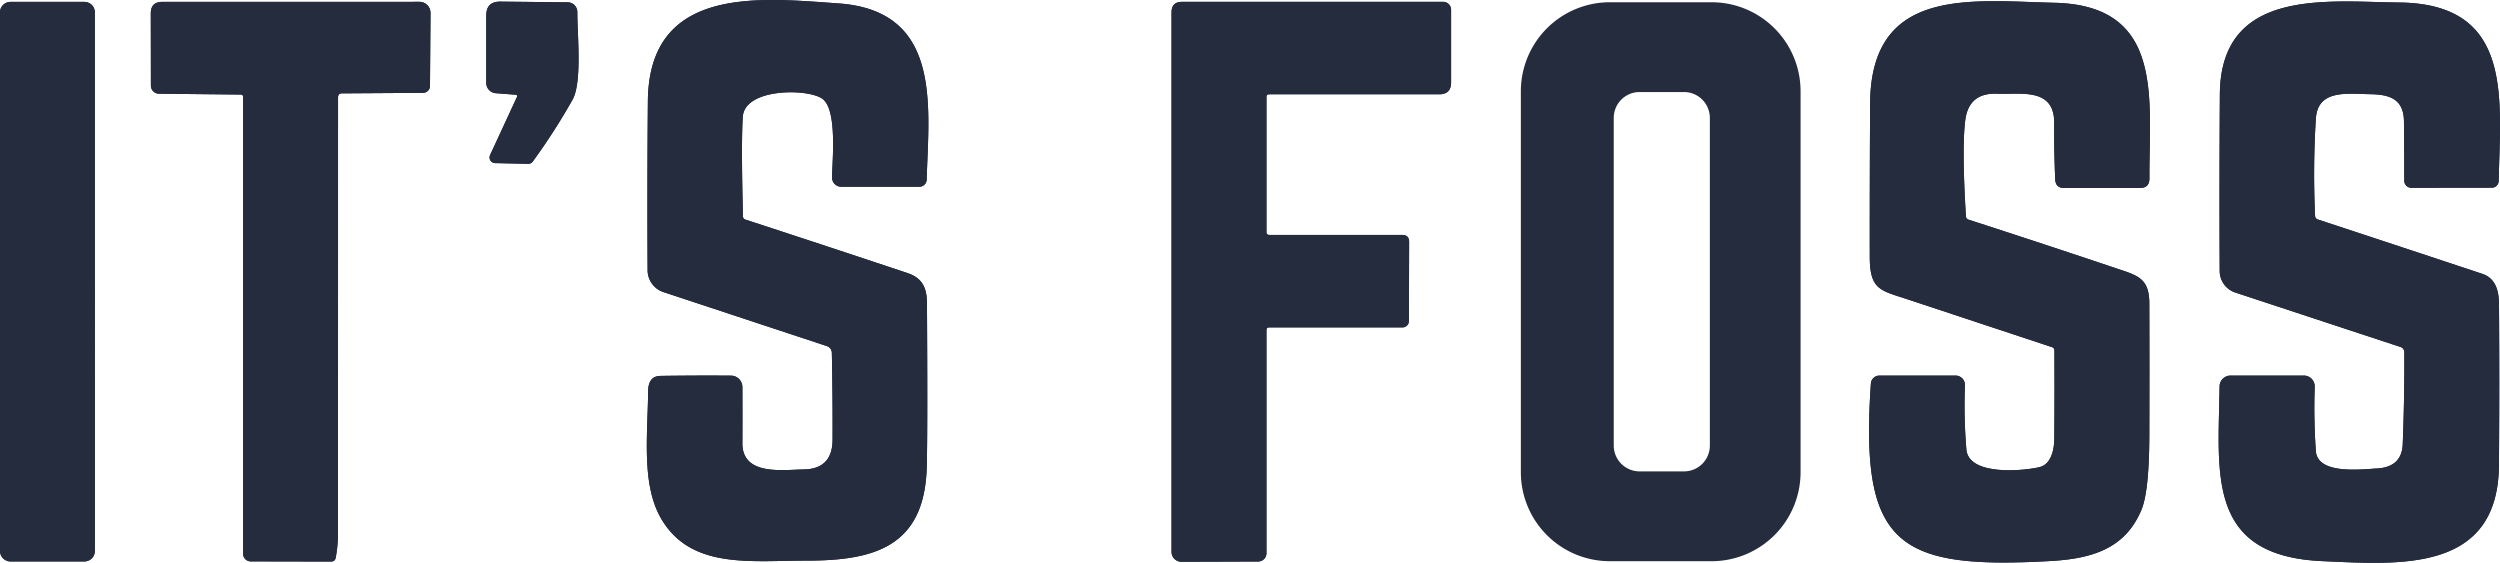 <svg xmlns="http://www.w3.org/2000/svg" width="191" height="43" fill="#242C3E"><path d="M7.248.948a.805.805 0 0 0-.803-.804H.803A.8.8 0 0 0 0 .948v41.143a.805.805 0 0 0 .803.804h5.642a.8.8 0 0 0 .803-.804zm11.325 6.467V42.31a.58.58 0 0 0 .58.58l6.136.013q.306 0 .362-.303.17-.927.17-1.866.005-16.477.005-33.287 0-.31.305-.314l6.192-.04a.53.53 0 0 0 .528-.526l.04-5.571a.85.85 0 0 0-.521-.792.8.8 0 0 0-.326-.064L12.398.144q-.878 0-.878.88l.008 5.516a.63.63 0 0 0 .181.437.62.62 0 0 0 .435.183l6.243.064q.186 0 .186.191m20.914.012-2.046 4.422a.434.434 0 0 0 .381.612l2.512.056a.42.42 0 0 0 .377-.187 48 48 0 0 0 3.028-4.708c.755-1.341.358-5.078.37-6.694a.75.75 0 0 0-.45-.692.7.7 0 0 0-.281-.06L38.22.124q-1.07-.007-1.07 1.059V6.34a.786.786 0 0 0 .724.78l1.502.115q.195.015.111.191ZM61.39 35.866c-1.557.02-4.68.506-4.672-2.001q.01-2.185 0-4.295a.88.88 0 0 0-.255-.615.87.87 0 0 0-.612-.256 241 241 0 0 0-5.388.02q-.934.012-.946 1.174c-.032 3.335-.525 7.127.997 9.734 2.265 3.872 6.807 3.204 11.115 3.204 5.245.004 9.02-1.11 9.176-7.18q.07-2.81.015-12.476c-.007-1.21-.365-1.938-1.498-2.316a1887 1887 0 0 0-12.366-4.08q-.19-.06-.195-.258-.14-5.655-.012-7.597c.14-2.161 4.8-2.181 6.029-1.413 1.22.76.806 4.747.79 6.045a.705.705 0 0 0 .704.712h5.964a.56.56 0 0 0 .56-.545C70.968 8.06 71.97.81 64.05.26c-5.93-.414-14.469-1.425-14.553 7.458a913 913 0 0 0-.02 12.934 1.765 1.765 0 0 0 1.208 1.663l12.49 4.127a.55.55 0 0 1 .377.514q.072 3.505.056 6.642-.012 2.236-2.217 2.268ZM96.956 7.204h13.002q.902 0 .906-.907V.749a.61.61 0 0 0-.608-.609H90.312q-.807 0-.807.808v41.214a.757.757 0 0 0 .759.757l5.861-.02a.635.635 0 0 0 .632-.637V25.224q0-.21.21-.21h10.186a.49.49 0 0 0 .488-.486l.016-6.045q.004-.534-.532-.533h-10.17a.2.2 0 0 1-.198-.2V7.404q0-.198.199-.199Zm53.24 9.313q-.321-5.269-.047-7.355.274-2.097 2.451-2.002c1.757.072 4.364-.497 4.34 2.237a82 82 0 0 0 .079 4.31q.028.653.676.653h5.798q.726 0 .723-.728c-.032-6.062 1.188-13.233-7.268-13.42-6.338-.143-14.02-1.282-14.071 7.697q-.033 5.838-.028 11.7c.004 2.547.81 2.571 2.877 3.256l11.035 3.653q.19.063.195.267.02 3.366-.008 6.737c-.008.856-.251 1.919-1.077 2.15-.97.27-5.452.775-5.639-1.33a40 40 0 0 1-.111-4.907.71.71 0 0 0-.715-.74h-5.826a.65.65 0 0 0-.644.605c-.854 12.357 2.019 14.207 13.646 13.567 3.231-.175 5.782-.931 7.026-3.924q.588-1.425.6-5.66.015-5.066 0-10.136c-.008-1.878-.906-2.101-2.4-2.603a994 994 0 0 0-11.405-3.76.276.276 0 0 1-.207-.267m26.676-.032a69 69 0 0 1 .06-7.418c.143-2.249 2.372-1.899 4.176-1.87 1.538.023 2.543.417 2.555 2.1q.021 2.293.024 4.514a.54.54 0 0 0 .537.537l6.151-.008a.525.525 0 0 0 .525-.513c.127-6.328 1.152-13.56-7.622-13.635-5.432-.052-13.626-1.174-13.682 7.02a1218 1218 0 0 0-.012 13.495 1.74 1.74 0 0 0 1.196 1.644l12.621 4.159a.42.42 0 0 1 .29.398q.017 3.447-.123 7.032-.072 1.736-1.947 1.85c-1.3.076-4.554.47-4.689-1.325a47 47 0 0 1-.088-4.915.834.834 0 0 0-.826-.856h-5.607a.84.84 0 0 0-.835.825c-.091 6.67-1.041 12.962 7.86 13.352 5.87.258 13.416.911 13.483-7.323q.049-6.156.004-12.313c-.008-1.043-.27-1.978-1.275-2.313a4191 4191 0 0 0-12.557-4.15.294.294 0 0 1-.219-.287"/><path d="M6.445.144H.803A.803.803 0 0 0 0 .948v41.143c0 .444.36.804.803.804h5.642c.444 0 .803-.36.803-.804V.948a.803.803 0 0 0-.803-.804m11.942 7.08-6.243-.064a.62.62 0 0 1-.435-.183.63.63 0 0 1-.181-.437l-.008-5.516q0-.88.878-.88L32.044.14a.84.84 0 0 1 .785.528.9.9 0 0 1 .062.328l-.04 5.571a.534.534 0 0 1-.528.526l-6.192.04q-.306.003-.305.314 0 16.81-.005 33.287 0 .939-.17 1.866-.056.303-.362.303l-6.136-.012a.586.586 0 0 1-.58-.581V7.415q0-.19-.186-.19Zm20.989.012-1.502-.115a.786.786 0 0 1-.723-.78V1.183q0-1.066 1.069-1.059l5.158.052a.735.735 0 0 1 .678.467.8.8 0 0 1 .053.285c-.012 1.616.385 5.353-.37 6.694a48 48 0 0 1-3.028 4.708.42.42 0 0 1-.377.187l-2.512-.056a.433.433 0 0 1-.381-.612l2.046-4.422q.084-.175-.111-.19Zm17.342 26.629c-.008 2.507 3.115 2.021 4.673 2.001q2.206-.03 2.217-2.268.016-3.136-.056-6.642a.55.55 0 0 0-.377-.514l-12.49-4.127a1.76 1.76 0 0 1-1.208-1.663 913 913 0 0 1 .02-12.934C49.581-1.165 58.12-.154 64.05.26c7.92.549 6.918 7.8 6.748 13.463a.56.56 0 0 1-.56.545h-5.965a.703.703 0 0 1-.704-.712c.016-1.297.43-5.285-.79-6.045-1.228-.768-5.89-.748-6.029 1.413q-.127 1.942.012 7.597.005.2.195.258 6.21 2.026 12.366 4.08c1.133.378 1.49 1.106 1.498 2.316q.056 9.666-.015 12.476c-.156 6.07-3.93 7.184-9.176 7.18-4.307 0-8.85.668-11.114-3.204-1.523-2.607-1.03-6.4-.998-9.734q.012-1.162.946-1.174a240 240 0 0 1 5.388-.02c.23 0 .45.093.612.256a.88.88 0 0 1 .255.615q.01 2.11 0 4.295ZM96.757 7.403v10.348a.2.2 0 0 0 .199.199h10.169q.536 0 .532.533l-.016 6.045a.49.49 0 0 1-.488.486H96.968q-.21 0-.21.21v17.038a.637.637 0 0 1-.633.637l-5.861.02a.754.754 0 0 1-.759-.757V.948q0-.808.807-.808h19.944a.61.61 0 0 1 .608.61v5.547q-.005.907-.906.907H96.956q-.2 0-.199.2Zm53.646 9.381a994 994 0 0 1 11.405 3.76c1.494.502 2.392.725 2.4 2.603q.015 5.071 0 10.136-.012 4.235-.6 5.66c-1.244 2.992-3.795 3.749-7.026 3.924-11.627.64-14.5-1.21-13.646-13.567a.65.65 0 0 1 .644-.605h5.826a.72.72 0 0 1 .669.459.7.7 0 0 1 .046.281 40 40 0 0 0 .111 4.907c.187 2.105 4.669 1.6 5.639 1.33.826-.231 1.069-1.294 1.077-2.15q.027-3.37.008-6.737-.005-.204-.195-.267l-11.035-3.653c-2.067-.685-2.873-.709-2.877-3.256q-.005-5.862.028-11.7c.051-8.979 7.733-7.84 14.071-7.697 8.456.187 7.236 7.358 7.268 13.42q.003.728-.723.728h-5.798q-.648 0-.676-.653a82 82 0 0 1-.079-4.31c.024-2.734-2.583-2.165-4.34-2.237q-2.177-.095-2.451 2.002-.274 2.085.047 7.355a.276.276 0 0 0 .207.267m26.688-.012a4191 4191 0 0 1 12.557 4.15c1.005.335 1.267 1.27 1.275 2.313q.044 6.156-.004 12.313c-.067 8.234-7.613 7.581-13.483 7.323-8.901-.39-7.951-6.682-7.86-13.352a.835.835 0 0 1 .835-.824h5.607a.824.824 0 0 1 .826.855 47 47 0 0 0 .088 4.915c.135 1.795 3.389 1.401 4.689 1.326q1.875-.116 1.947-1.85.14-3.586.123-7.033a.42.42 0 0 0-.29-.398l-12.621-4.159a1.74 1.74 0 0 1-1.196-1.643q-.031-6.631.012-13.496c.056-8.194 8.25-7.072 13.682-7.02 8.774.076 7.749 7.307 7.622 13.635a.525.525 0 0 1-.525.513l-6.151.008a.537.537 0 0 1-.537-.537 578 578 0 0 0-.024-4.513c-.012-1.684-1.017-2.078-2.555-2.102-1.804-.028-4.033-.378-4.176 1.87a69 69 0 0 0-.06 7.419.294.294 0 0 0 .219.287"/><path fill-rule="evenodd" d="M135.573 2.165a6.8 6.8 0 0 1 1.991 4.812V36.07a6.8 6.8 0 0 1-1.991 4.813 6.8 6.8 0 0 1-4.804 1.993h-7.781a6.8 6.8 0 0 1-4.805-1.993 6.8 6.8 0 0 1-1.99-4.813V6.977c0-1.805.716-3.535 1.99-4.812a6.8 6.8 0 0 1 4.805-1.993h7.781c1.802 0 3.53.717 4.804 1.993m-5.518 5.447c.37.371.578.874.578 1.399v25.025a1.973 1.973 0 0 1-1.974 1.978h-3.394a1.975 1.975 0 0 1-1.975-1.978V9.01a1.975 1.975 0 0 1 1.975-1.978h3.394a1.97 1.97 0 0 1 1.396.58" clip-rule="evenodd"/></svg>